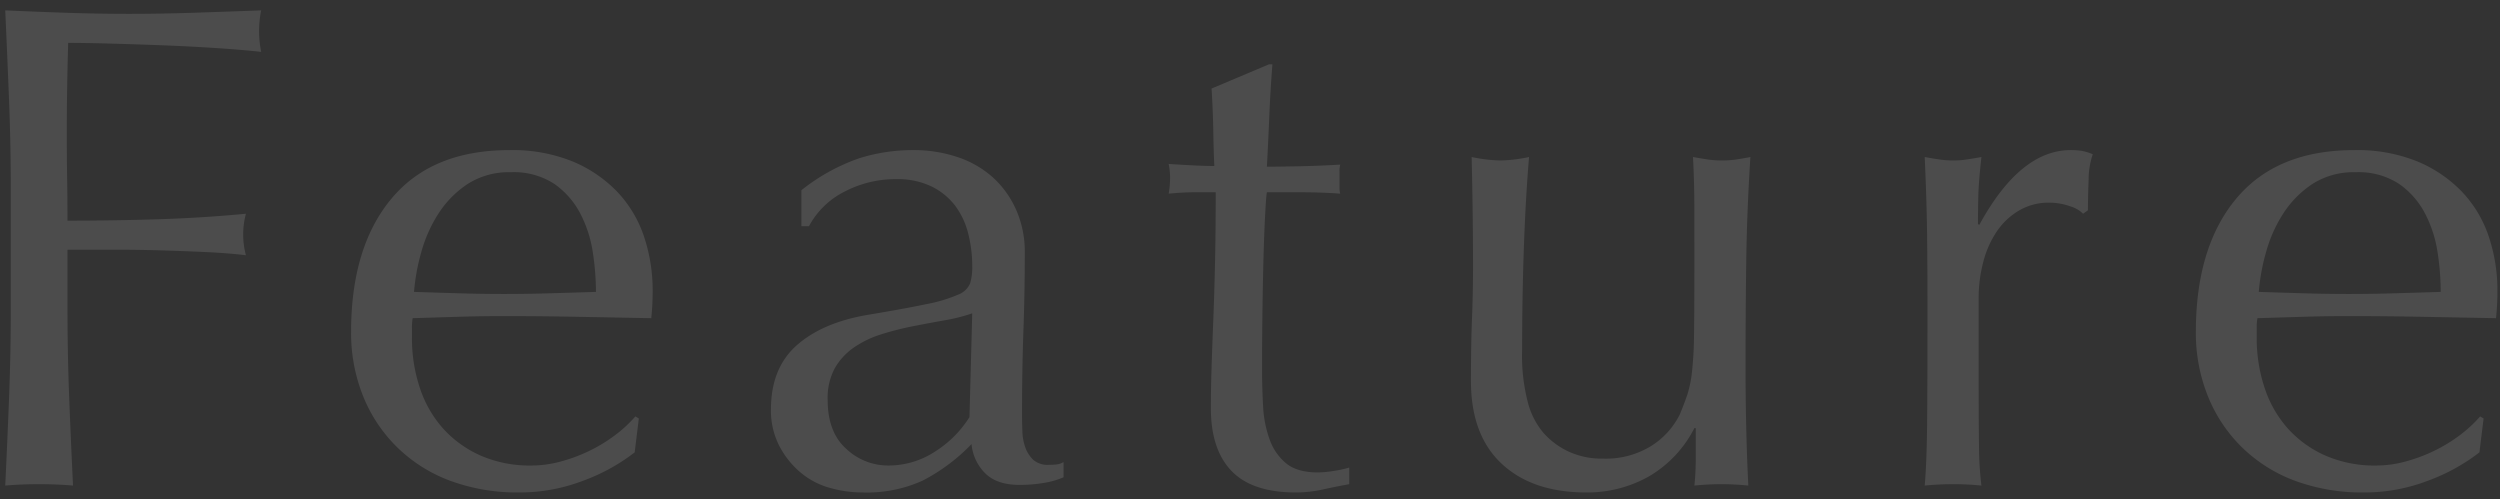 <svg xmlns="http://www.w3.org/2000/svg" xmlns:xlink="http://www.w3.org/1999/xlink" width="506" height="101" viewBox="0 0 506 101"><rect x="0" y="0" width="506" height="101" fill="#333333" stroke="none"/><defs><clipPath id="a"><rect width="506" height="101" transform="translate(433 805)" fill="none"/></clipPath></defs><g transform="translate(-433 -805)" clip-path="url(#a)"><path d="M-246.82-59.64q0-9.24-.35-18.13t-.77-18.13q6.3.28,12.53.49t12.53.21q6.3,0,12.74-.21t14-.49a21.368,21.368,0,0,0-.42,4.2,21.368,21.368,0,0,0,.42,4.2q-3.78-.42-9.1-.77t-10.85-.56q-5.53-.21-10.64-.35t-8.47-.14q-.14,4.9-.21,9.38t-.07,8.96q0,4.9.07,9.03t.07,8.61q9.24,0,18.27-.28t17.85-1.12a16.24,16.24,0,0,0-.56,4.2,16.24,16.24,0,0,0,.56,4.2q-3.5-.42-7.91-.63t-9.17-.35q-4.76-.14-9.66-.14h-9.38v11.9q0,9.24.35,18.2t.77,17.64Q-237.44,0-241.08,0t-6.86.28q.42-8.68.77-17.64t.35-18.2Zm101.22-3.5a15.422,15.422,0,0,0-8.75,2.38,20.41,20.41,0,0,0-5.88,5.95,28.338,28.338,0,0,0-3.5,7.84,41.516,41.516,0,0,0-1.47,8.05q4.34.14,9.03.28t9.17.14q4.62,0,9.38-.14t9.24-.28a53.876,53.876,0,0,0-.63-7.98,24.9,24.9,0,0,0-2.52-7.84,16.72,16.72,0,0,0-5.25-6.02A14.94,14.94,0,0,0-145.6-63.14ZM-177.94-30.8q0-17.22,8.19-27.02t23.87-9.8a32.379,32.379,0,0,1,12.81,2.31,26.718,26.718,0,0,1,9.03,6.16,24.281,24.281,0,0,1,5.39,9.03,34.329,34.329,0,0,1,1.75,11.06q0,1.4-.07,2.73t-.21,2.73l-14.98-.28q-7.42-.14-14.98-.14-4.62,0-9.17.14l-9.17.28a11.6,11.6,0,0,0-.14,2.1v1.82a31.693,31.693,0,0,0,1.61,10.22,23.228,23.228,0,0,0,4.69,8.19,22.484,22.484,0,0,0,7.56,5.46A24.873,24.873,0,0,0-141.4-3.78a22.607,22.607,0,0,0,5.74-.77,32.611,32.611,0,0,0,5.74-2.1,31.3,31.3,0,0,0,5.25-3.15,26.633,26.633,0,0,0,4.27-3.92l.7.42-.84,6.86A38.685,38.685,0,0,1-130.97-.7a35.985,35.985,0,0,1-12.95,2.38A39.4,39.4,0,0,1-157.71-.63a30.538,30.538,0,0,1-10.78-6.72,30.2,30.2,0,0,1-7-10.43A34.209,34.209,0,0,1-177.94-30.8Zm125.72-3.78a35.272,35.272,0,0,1-5.53,1.4q-3.15.56-6.37,1.19a60.593,60.593,0,0,0-6.37,1.61,20.708,20.708,0,0,0-5.6,2.66,12.958,12.958,0,0,0-3.92,4.2,12.648,12.648,0,0,0-1.47,6.44q0,6.58,3.78,9.94a12.347,12.347,0,0,0,8.4,3.36,17.17,17.17,0,0,0,9.73-2.94,22.083,22.083,0,0,0,6.79-6.86ZM-86.8-59.5a39.742,39.742,0,0,1,11.62-6.44,36.051,36.051,0,0,1,10.92-1.68,27.807,27.807,0,0,1,9.24,1.47,20.093,20.093,0,0,1,7.14,4.2,19.5,19.5,0,0,1,4.62,6.58,20.951,20.951,0,0,1,1.68,8.47q0,7.98-.28,15.89t-.28,16.73q0,1.68.07,3.57a10.5,10.5,0,0,0,.63,3.36A6.414,6.414,0,0,0-39.83-4.9a4.47,4.47,0,0,0,3.15.98q.7,0,1.47-.07a3.433,3.433,0,0,0,1.47-.49V-1.4A16.559,16.559,0,0,1-37.59-.28,28.655,28.655,0,0,1-42.7.14q-4.48,0-6.86-2.31a9.526,9.526,0,0,1-2.8-5.95A37.647,37.647,0,0,1-62.3-.7,27.41,27.41,0,0,1-74.34,1.68,24.377,24.377,0,0,1-81.2.7a15.7,15.7,0,0,1-5.95-3.22,17.688,17.688,0,0,1-4.2-5.39,15.622,15.622,0,0,1-1.61-7.21q0-8.4,5.25-13.02t14.49-6.16q7.56-1.26,11.83-2.17a29.735,29.735,0,0,0,6.3-1.89,4.268,4.268,0,0,0,2.45-2.31,11.637,11.637,0,0,0,.42-3.43,26.516,26.516,0,0,0-.84-6.72,15.573,15.573,0,0,0-2.66-5.6,13.442,13.442,0,0,0-4.76-3.85,15.835,15.835,0,0,0-7.14-1.47,22.214,22.214,0,0,0-10.43,2.52,16.6,16.6,0,0,0-7.21,7H-86.8ZM8.54-84.98q-.42,5.32-.63,10.43T7.42-64.26q1.54,0,5.74-.07t9.1-.35a5.635,5.635,0,0,0-.14,1.54v2.94a4.912,4.912,0,0,0,.14,1.4q-1.82-.14-3.78-.21t-4.2-.07H7.42q-.14.56-.35,4.48t-.35,9.31q-.14,5.39-.21,11.27t-.07,10.5q0,3.92.21,7.7A23.083,23.083,0,0,0,7.98-9.03,11.016,11.016,0,0,0,11.34-4.2q2.24,1.82,6.44,1.82a21.671,21.671,0,0,0,3.01-.28,23.6,23.6,0,0,0,3.29-.7V0Q21.7.42,18.83,1.05a25.78,25.78,0,0,1-5.53.63Q4.48,1.68.28-2.66T-3.92-15.4q0-3.78.14-8.19t.35-9.66q.21-5.25.35-11.62t.14-14.21H-7.42q-1.12,0-2.38.07t-2.66.21q.14-.84.21-1.61t.07-1.61q0-.7-.07-1.4t-.21-1.4q6.3.42,9.24.42-.14-2.8-.21-7t-.35-8.68l11.62-4.9ZM48.72-20.86q0-7.42.21-12.67t.21-10.43q0-4.9-.07-10.64t-.21-11.62a30.912,30.912,0,0,0,5.88.7,30.487,30.487,0,0,0,5.74-.7q-.7,8.4-1.05,18.41T59.08-27.3a37.7,37.7,0,0,0,1.26,11.13,15.664,15.664,0,0,0,3.08,5.81,15.587,15.587,0,0,0,4.97,3.71,15.941,15.941,0,0,0,7.07,1.47,17.412,17.412,0,0,0,9.8-2.59A15.88,15.88,0,0,0,91-14.14q.98-2.38,1.54-4.06a24.1,24.1,0,0,0,.91-4.48,72.66,72.66,0,0,0,.42-7.56q.07-4.76.07-13.02V-55.02q0-3.08-.07-5.88t-.21-5.32q1.54.28,2.94.49a19.813,19.813,0,0,0,2.94.21,19.813,19.813,0,0,0,2.94-.21q1.4-.21,2.8-.49-.7,10.92-.84,21.07t-.14,21.49q0,6.3.14,12.32T104.86.28Q102.06,0,99.4,0T93.94.28q.14-1.26.21-2.66t.07-2.94v-6.02h-.28a23.741,23.741,0,0,1-9.38,9.87A25.482,25.482,0,0,1,72.1,1.68q-10.92,0-17.15-5.81T48.72-20.86Zm123.9-33.88a6.247,6.247,0,0,0-2.73-1.54,12.588,12.588,0,0,0-4.13-.7,11.794,11.794,0,0,0-6.02,1.54,14.006,14.006,0,0,0-4.48,4.13,19.678,19.678,0,0,0-2.8,6.16,28.717,28.717,0,0,0-.98,7.63v15.4q0,9.38.07,14.35a69.183,69.183,0,0,0,.49,8.05q-2.8-.28-5.6-.28-3.08,0-5.88.28.42-4.76.49-12.95t.07-20.09v-4.48q0-5.46-.07-12.6t-.49-16.38q1.54.28,2.94.49a19.813,19.813,0,0,0,2.94.21,17.958,17.958,0,0,0,2.66-.21q1.4-.21,2.94-.49-.56,5.04-.63,7.98t-.07,5.6l.28.14q8.26-15.12,18.48-15.12a14.5,14.5,0,0,1,2.17.14,11.076,11.076,0,0,1,2.31.7,15.741,15.741,0,0,0-.84,5.11q-.14,3.43-.14,6.23Zm55.16-8.4a15.422,15.422,0,0,0-8.75,2.38,20.41,20.41,0,0,0-5.88,5.95,28.338,28.338,0,0,0-3.5,7.84,41.516,41.516,0,0,0-1.47,8.05q4.34.14,9.03.28t9.17.14q4.62,0,9.38-.14t9.24-.28a53.876,53.876,0,0,0-.63-7.98,24.9,24.9,0,0,0-2.52-7.84,16.72,16.72,0,0,0-5.25-6.02A14.94,14.94,0,0,0,227.78-63.14ZM195.44-30.8q0-17.22,8.19-27.02t23.87-9.8a32.38,32.38,0,0,1,12.81,2.31,26.718,26.718,0,0,1,9.03,6.16,24.281,24.281,0,0,1,5.39,9.03,34.329,34.329,0,0,1,1.75,11.06q0,1.4-.07,2.73t-.21,2.73l-14.98-.28q-7.42-.14-14.98-.14-4.62,0-9.17.14l-9.17.28a11.6,11.6,0,0,0-.14,2.1v1.82a31.693,31.693,0,0,0,1.61,10.22,23.228,23.228,0,0,0,4.69,8.19,22.484,22.484,0,0,0,7.56,5.46,24.873,24.873,0,0,0,10.36,2.03,22.607,22.607,0,0,0,5.74-.77,32.612,32.612,0,0,0,5.74-2.1,31.3,31.3,0,0,0,5.25-3.15,26.633,26.633,0,0,0,4.27-3.92l.7.42-.84,6.86A38.685,38.685,0,0,1,242.41-.7a35.985,35.985,0,0,1-12.95,2.38A39.4,39.4,0,0,1,215.67-.63a30.538,30.538,0,0,1-10.78-6.72,30.2,30.2,0,0,1-7-10.43A34.209,34.209,0,0,1,195.44-30.8Z" transform="translate(682 903)" fill="#fff" opacity="0.124"/></g></svg>
